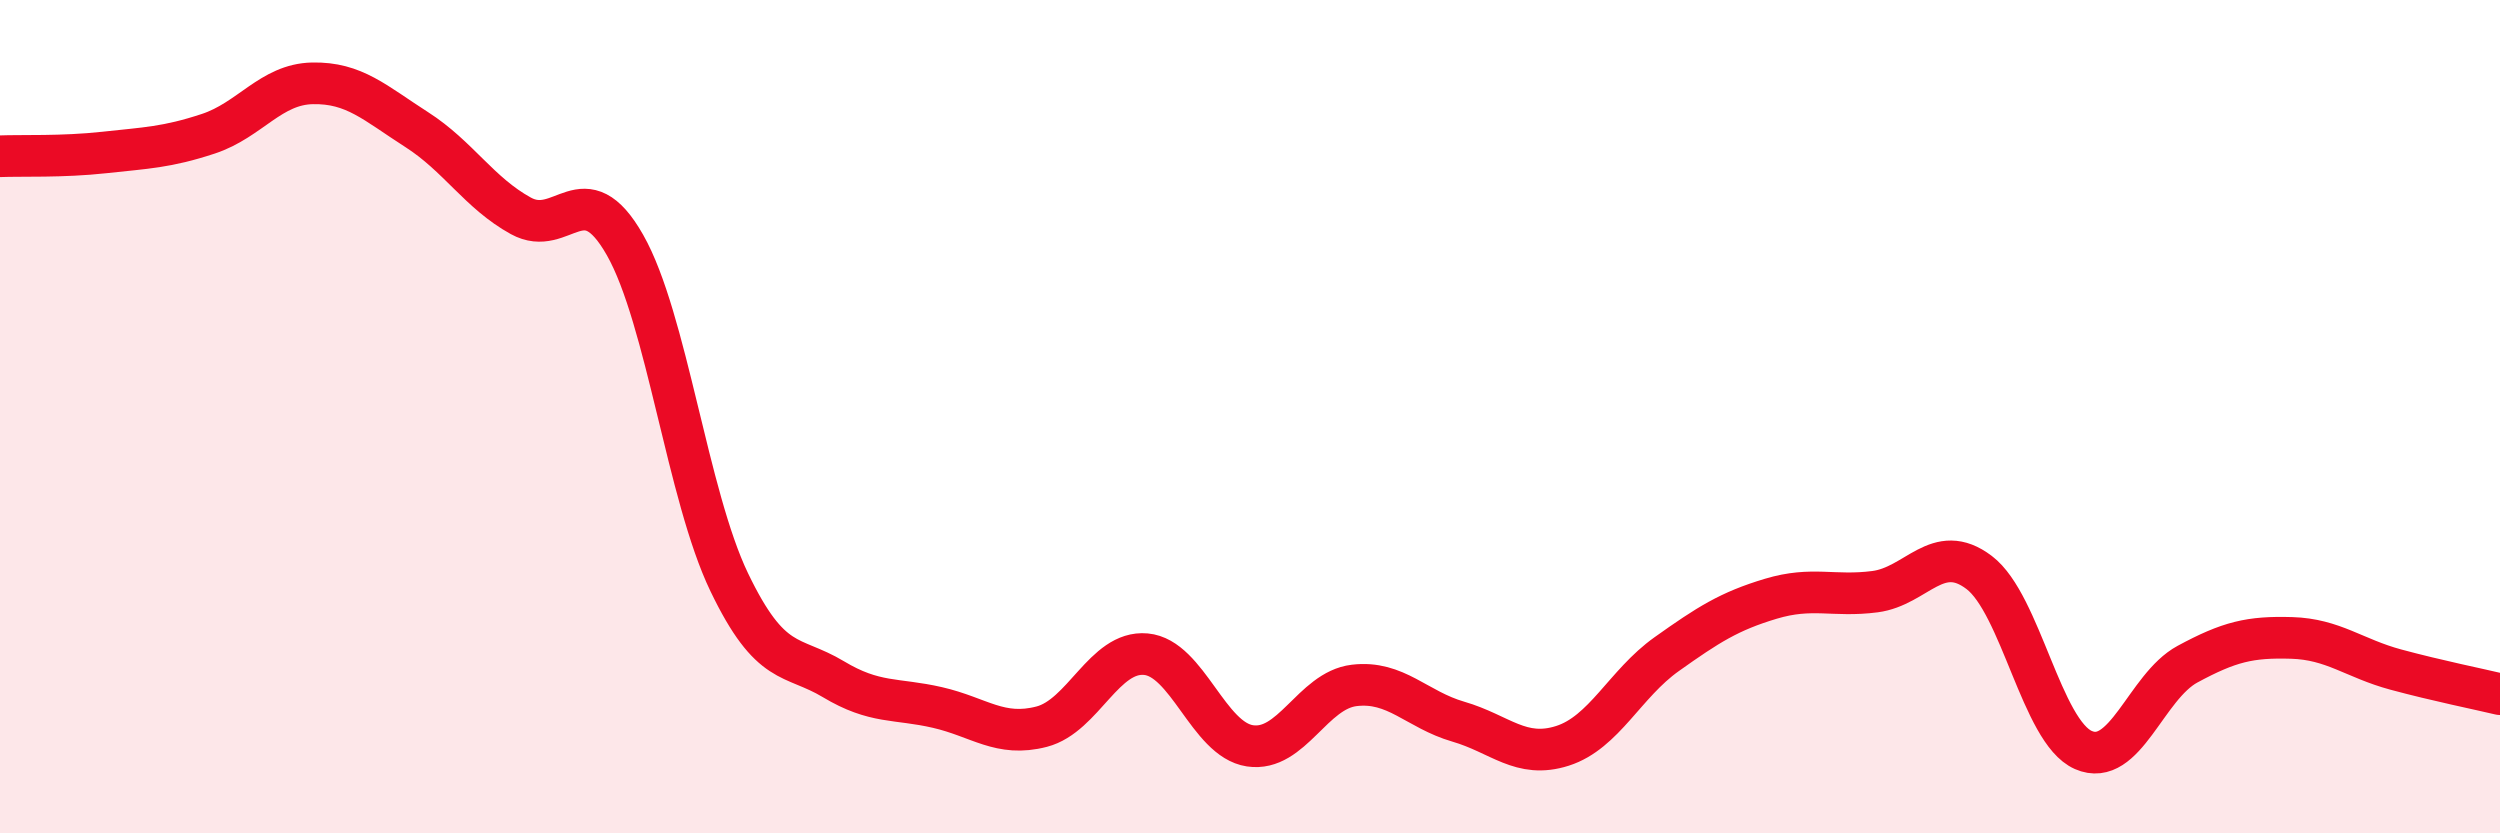 
    <svg width="60" height="20" viewBox="0 0 60 20" xmlns="http://www.w3.org/2000/svg">
      <path
        d="M 0,3.75 C 0.5,3.73 1.5,3.77 2.5,3.66 C 3.5,3.55 4,3.54 5,3.21 C 6,2.88 6.5,2.02 7.5,2 C 8.5,1.98 9,2.47 10,3.11 C 11,3.75 11.5,4.63 12.5,5.18 C 13.5,5.73 14,4.12 15,5.88 C 16,7.64 16.5,11.89 17.5,13.97 C 18.5,16.05 19,15.7 20,16.3 C 21,16.9 21.5,16.75 22.5,16.98 C 23.5,17.21 24,17.7 25,17.44 C 26,17.18 26.5,15.61 27.5,15.7 C 28.5,15.79 29,17.75 30,17.9 C 31,18.05 31.5,16.57 32.5,16.45 C 33.5,16.33 34,17.03 35,17.32 C 36,17.61 36.5,18.22 37.5,17.9 C 38.5,17.58 39,16.41 40,15.7 C 41,14.99 41.5,14.67 42.5,14.37 C 43.5,14.07 44,14.33 45,14.2 C 46,14.07 46.5,12.98 47.5,13.74 C 48.5,14.5 49,17.56 50,18 C 51,18.44 51.5,16.48 52.5,15.94 C 53.5,15.4 54,15.28 55,15.31 C 56,15.34 56.5,15.8 57.5,16.07 C 58.5,16.34 59.5,16.54 60,16.66L60 20L0 20Z"
        fill="#EB0A25"
        opacity="0.1"
        stroke-linecap="round"
        stroke-linejoin="round"
      />
      <path
        d="M 0,3.75 C 0.5,3.73 1.5,3.77 2.5,3.66 C 3.5,3.55 4,3.54 5,3.21 C 6,2.88 6.5,2.02 7.5,2 C 8.5,1.98 9,2.47 10,3.11 C 11,3.75 11.5,4.63 12.5,5.18 C 13.5,5.73 14,4.12 15,5.88 C 16,7.64 16.5,11.89 17.5,13.97 C 18.5,16.05 19,15.7 20,16.3 C 21,16.9 21.5,16.75 22.5,16.98 C 23.5,17.21 24,17.7 25,17.44 C 26,17.18 26.5,15.61 27.5,15.7 C 28.5,15.79 29,17.75 30,17.9 C 31,18.05 31.5,16.57 32.5,16.45 C 33.5,16.33 34,17.03 35,17.32 C 36,17.61 36.5,18.22 37.5,17.9 C 38.5,17.58 39,16.41 40,15.7 C 41,14.99 41.5,14.67 42.5,14.37 C 43.5,14.07 44,14.33 45,14.2 C 46,14.07 46.5,12.98 47.5,13.74 C 48.5,14.5 49,17.56 50,18 C 51,18.44 51.5,16.48 52.5,15.94 C 53.5,15.4 54,15.28 55,15.31 C 56,15.34 56.5,15.8 57.5,16.07 C 58.5,16.34 59.5,16.54 60,16.66"
        stroke="#EB0A25"
        stroke-width="1"
        fill="none"
        stroke-linecap="round"
        stroke-linejoin="round"
      />
    </svg>
  